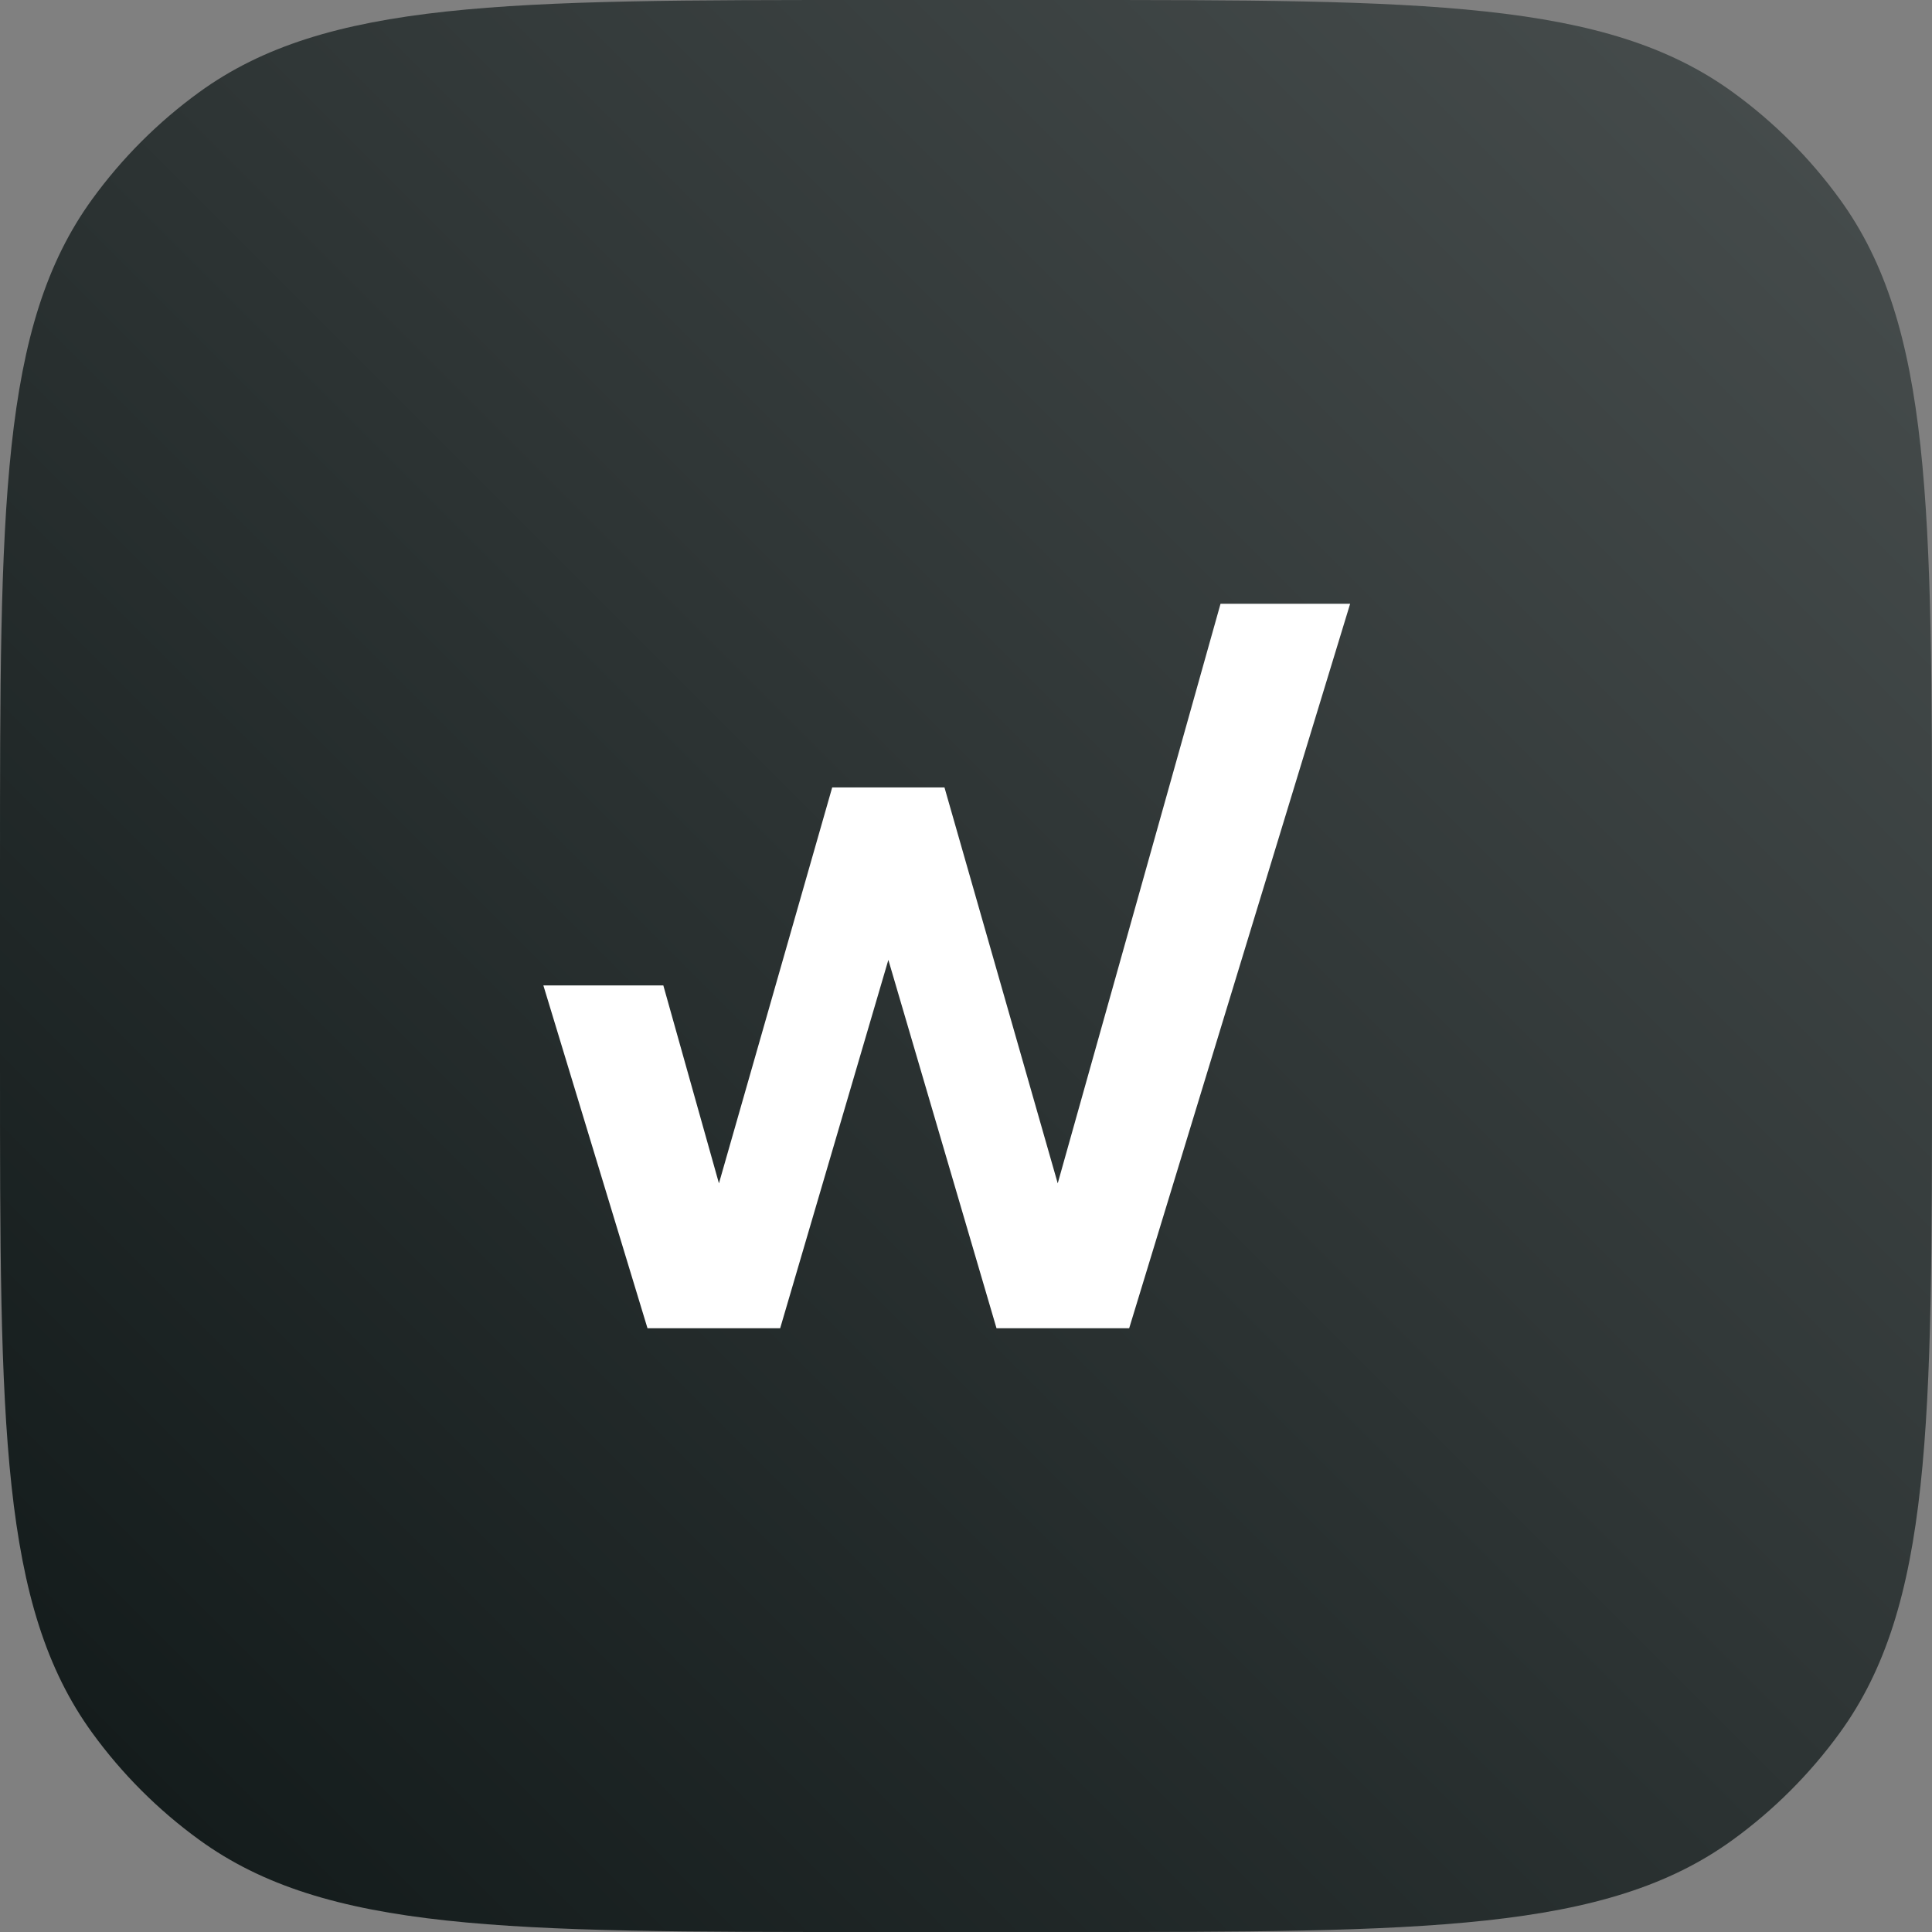 <?xml version="1.0" encoding="UTF-8"?> <svg xmlns="http://www.w3.org/2000/svg" width="48" height="48" viewBox="0 0 48 48" fill="none"><rect x="0" y="0" width="48" height="48" fill="#808080" stroke="none"/><path d="M0 21.6C0 12.601 0 8.101 2.292 4.947C3.032 3.928 3.928 3.032 4.947 2.292C8.101 0 12.601 0 21.6 0H26.4C35.399 0 39.899 0 43.053 2.292C44.072 3.032 44.968 3.928 45.708 4.947C48 8.101 48 12.601 48 21.6V26.4C48 35.399 48 39.899 45.708 43.053C44.968 44.072 44.072 44.968 43.053 45.708C39.899 48 35.399 48 26.4 48H21.6C12.601 48 8.101 48 4.947 45.708C3.928 44.968 3.032 44.072 2.292 43.053C0 39.899 0 35.399 0 26.4V21.6Z" fill="url(#paint0_linear_531_4013)"></path><path d="M26.279 29.4L30.324 15L33.544 15L28.054 33H24.758L22.071 23.848L19.383 33H16.087L13.5 24.483L16.48 24.482L17.862 29.4L20.676 19.563H23.465L26.279 29.4Z" fill="white"></path><defs><linearGradient id="paint0_linear_531_4013" x1="48" y1="0" x2="0" y2="48" gradientUnits="userSpaceOnUse"><stop stop-color="#494F4F"></stop><stop offset="1" stop-color="#101818"></stop></linearGradient></defs></svg> 
